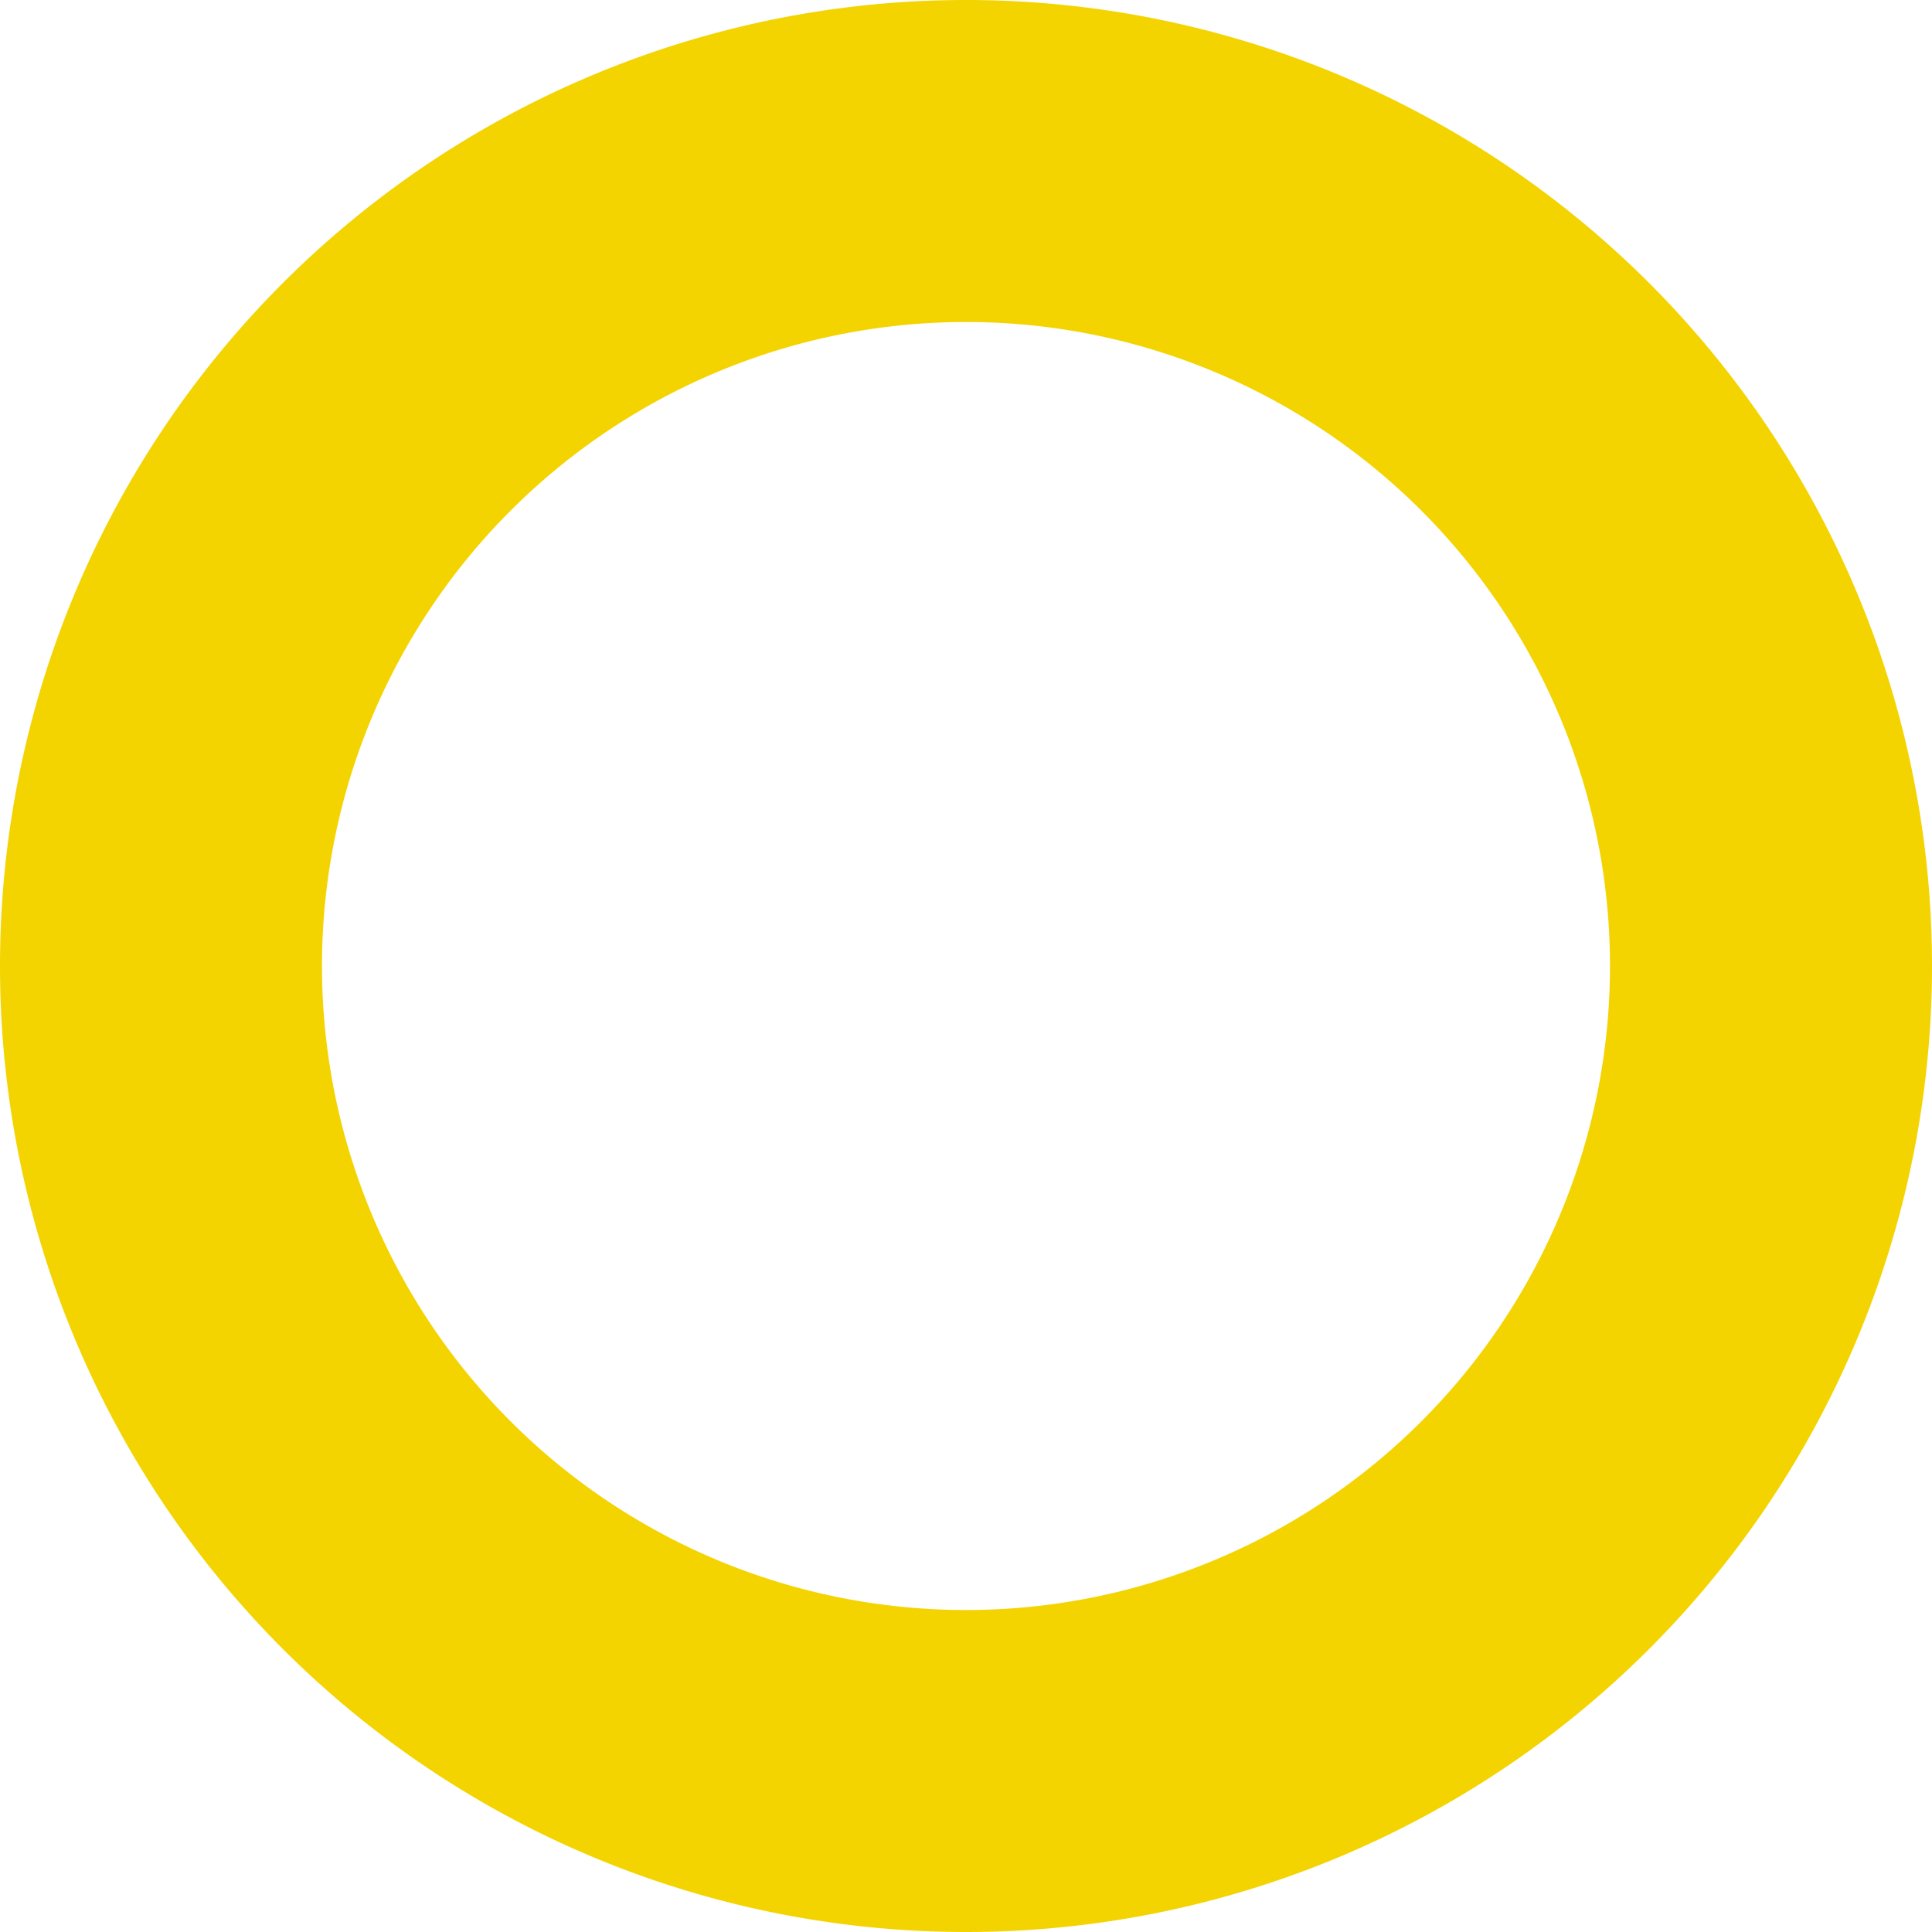 <?xml version="1.0" encoding="UTF-8" standalone="no"?>
<svg
   xmlns:dc="http://purl.org/dc/elements/1.1/"
   xmlns:cc="http://creativecommons.org/ns#"
   xmlns:rdf="http://www.w3.org/1999/02/22-rdf-syntax-ns#"
   xmlns:svg="http://www.w3.org/2000/svg"
   xmlns="http://www.w3.org/2000/svg"
   xmlns:sodipodi="http://sodipodi.sourceforge.net/DTD/sodipodi-0.dtd"
   xmlns:inkscape="http://www.inkscape.org/namespaces/inkscape"
   width="92mm"
   height="92mm"
   viewBox="0 0 92 92"
   version="1.1"
   id="svg8"
   inkscape:version="1.0 (4035a4fb49, 2020-05-01)"
   sodipodi:docname="explore_cercle.svg">
  <defs
     id="defs2" />
  <sodipodi:namedview
     id="base"
     pagecolor="#ffffff"
     bordercolor="#666666"
     borderopacity="1.0"
     inkscape:pageopacity="0.0"
     inkscape:pageshadow="2"
     inkscape:zoom="0.7"
     inkscape:cx="212.10097"
     inkscape:cy="603.49681"
     inkscape:document-units="mm"
     inkscape:current-layer="layer1"
     inkscape:document-rotation="0"
     showgrid="false"
     fit-margin-top="0"
     fit-margin-left="0"
     fit-margin-right="0"
     fit-margin-bottom="0"
     inkscape:window-width="1920"
     inkscape:window-height="1177"
     inkscape:window-x="-8"
     inkscape:window-y="-8"
     inkscape:window-maximized="1" />
  <g
     inkscape:label="Calque 1"
     inkscape:groupmode="layer"
     id="layer1"
     transform="translate(41.804,65.239)">
    <path
       id="path878"
       style="fill:#f3d401;fill-opacity:1;stroke-width:0.585"
       d="M 4.195,-65.239 A 46,46 0 0 0 -41.804,-19.239 46,46 0 0 0 4.195,26.761 46,46 0 0 0 50.196,-19.239 46,46 0 0 0 4.195,-65.239 Z m 0,15.333 A 30.667,30.667 0 0 1 34.862,-19.239 30.667,30.667 0 0 1 4.195,11.428 30.667,30.667 0 0 1 -26.471,-19.239 30.667,30.667 0 0 1 4.195,-49.905 Z" />
  </g>
</svg>
